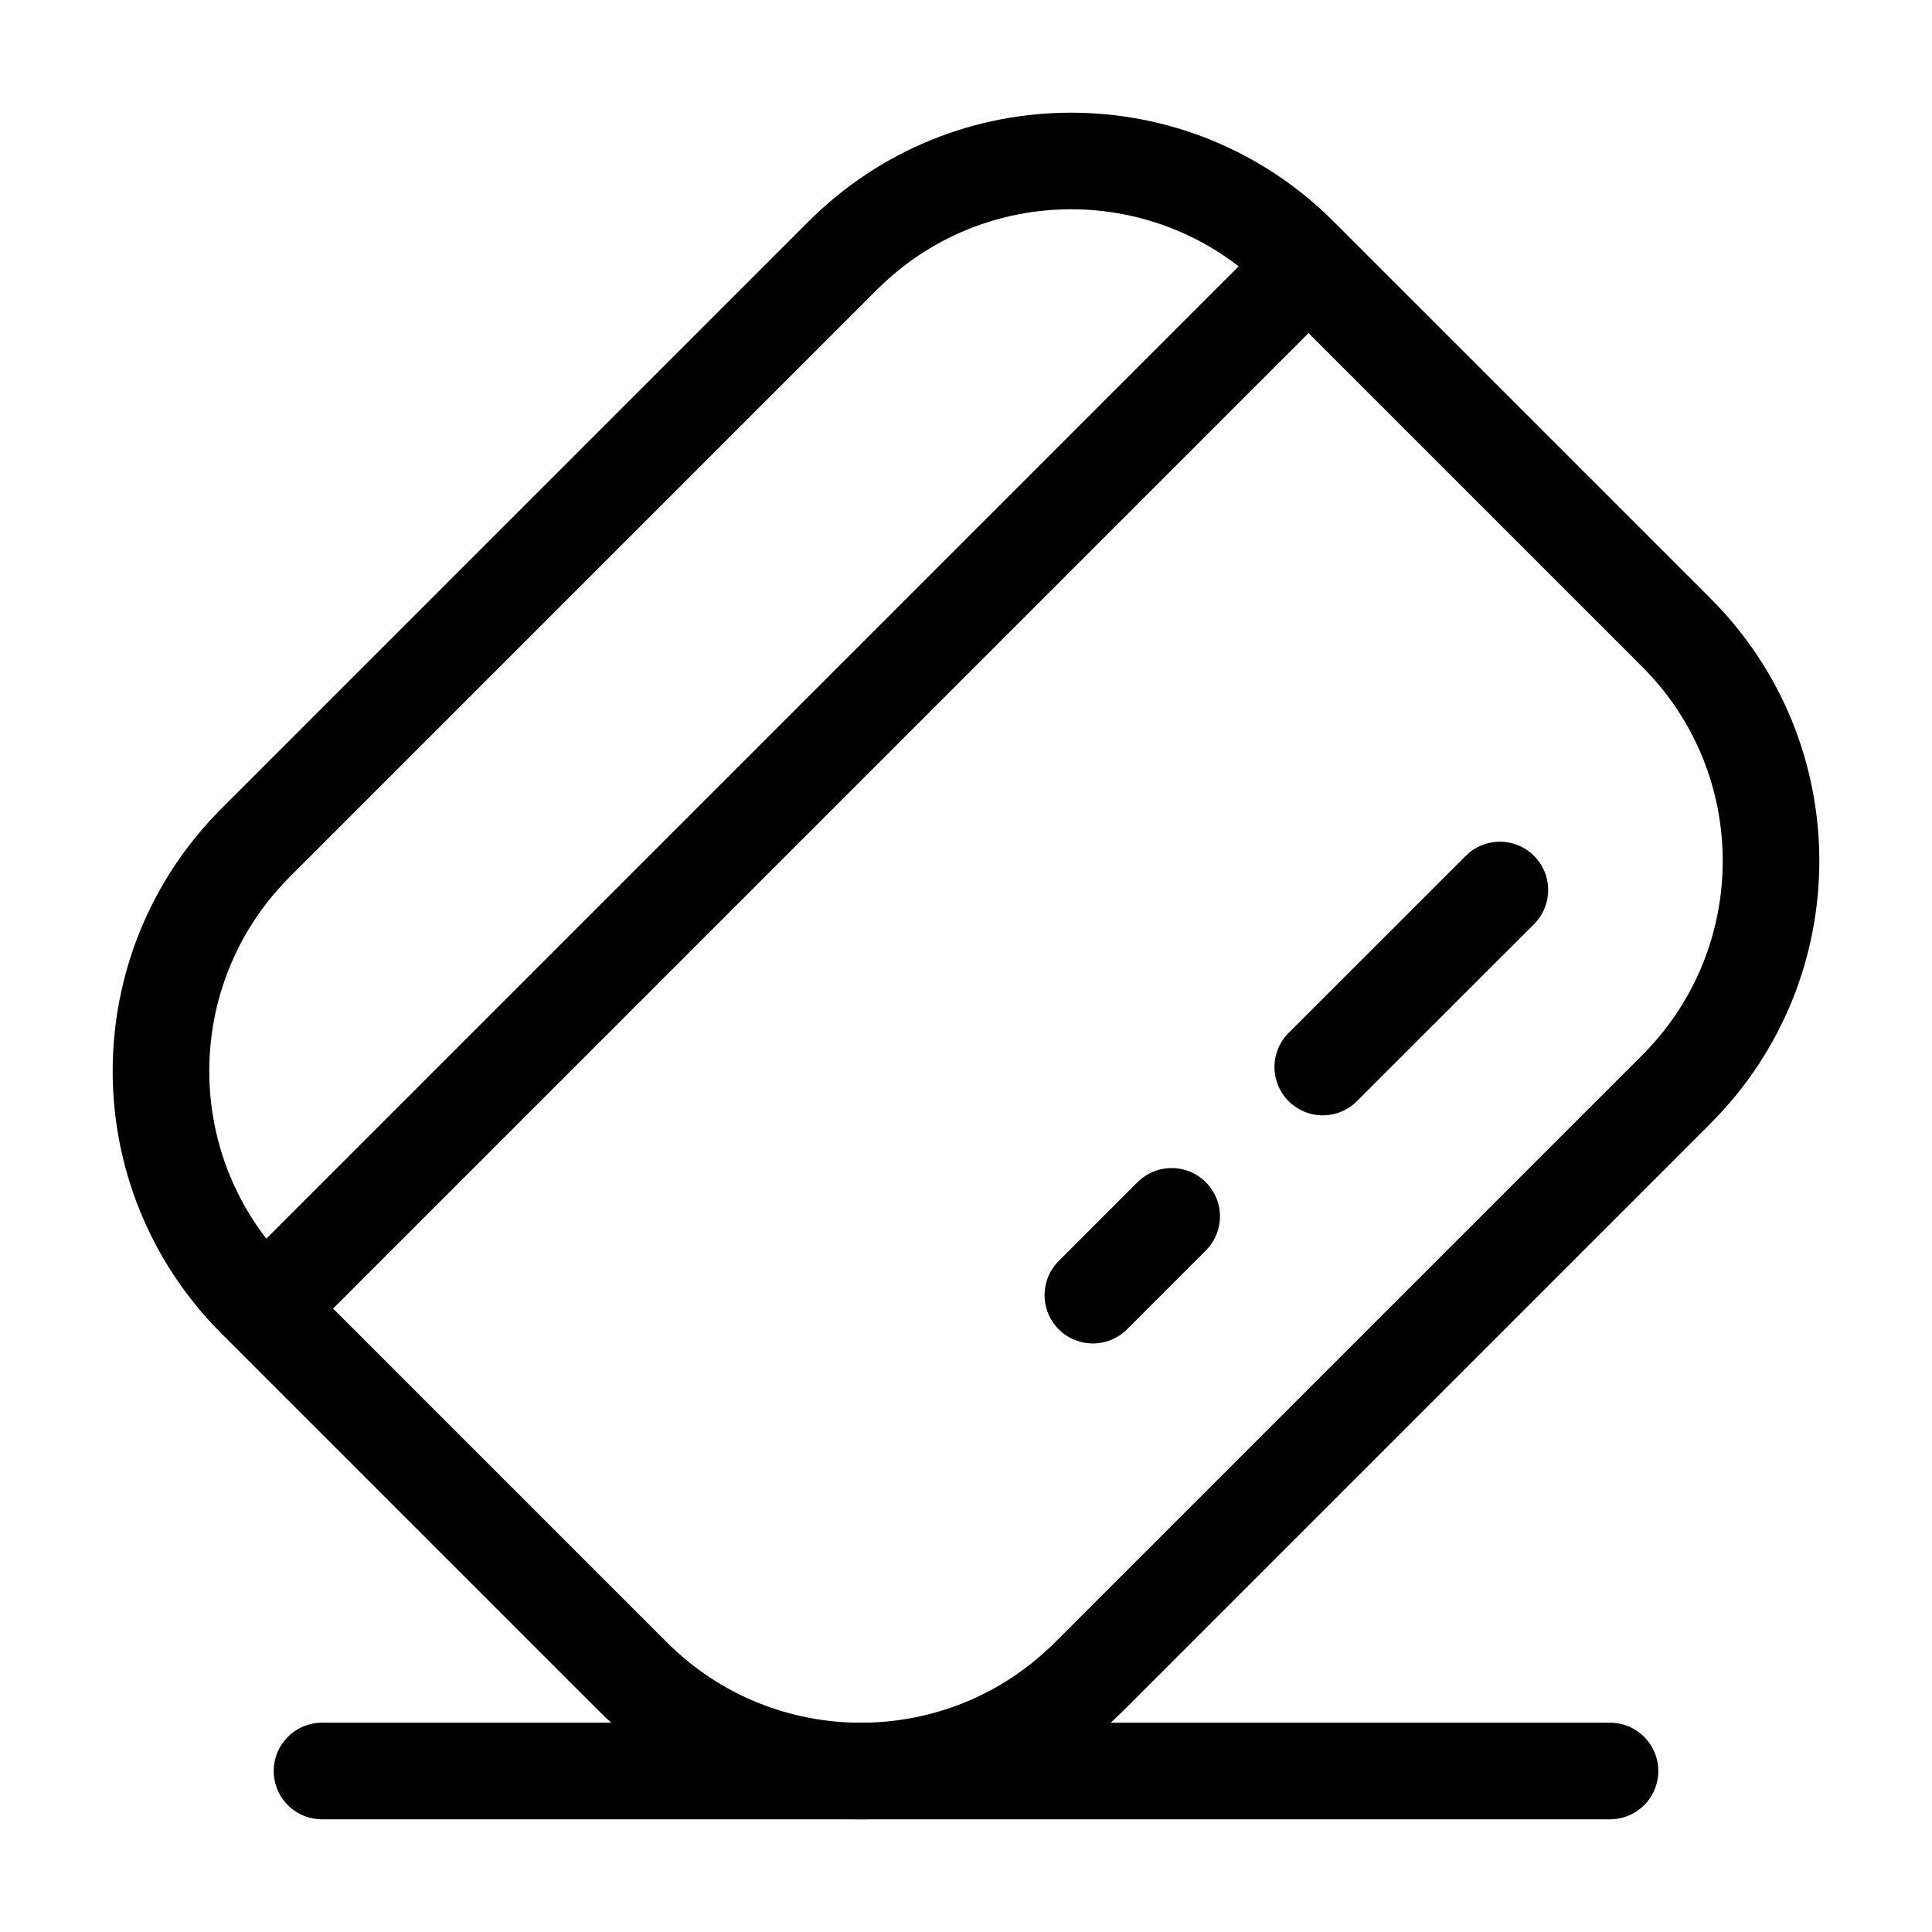 <?xml version="1.0" encoding="UTF-8"?> <svg xmlns="http://www.w3.org/2000/svg" width="24" height="24" viewBox="0 0 24 24" fill="none"><path d="M3.346 16.198L16.175 3.369M18.632 11.056L16.432 13.255M14.555 15.11L13.576 16.089" stroke="#0044C6" style="stroke:#0044C6;stroke:color(display-p3 0 0.267 0.776);stroke-opacity:1;" stroke-width="1.2" stroke-linecap="round"></path><path d="M3.175 16.141C1.608 14.575 1.608 12.036 3.175 10.469L10.469 3.175C12.036 1.608 14.575 1.608 16.141 3.175L20.825 7.859C22.392 9.425 22.392 11.964 20.825 13.531L13.531 20.825C11.964 22.392 9.425 22.392 7.859 20.825L3.175 16.141Z" stroke="#0044C6" style="stroke:#0044C6;stroke:color(display-p3 0 0.267 0.776);stroke-opacity:1;" stroke-width="1.2"></path><path d="M4 22H20" stroke="#0044C6" style="stroke:#0044C6;stroke:color(display-p3 0 0.267 0.776);stroke-opacity:1;" stroke-width="1.2" stroke-linecap="round"></path></svg> 